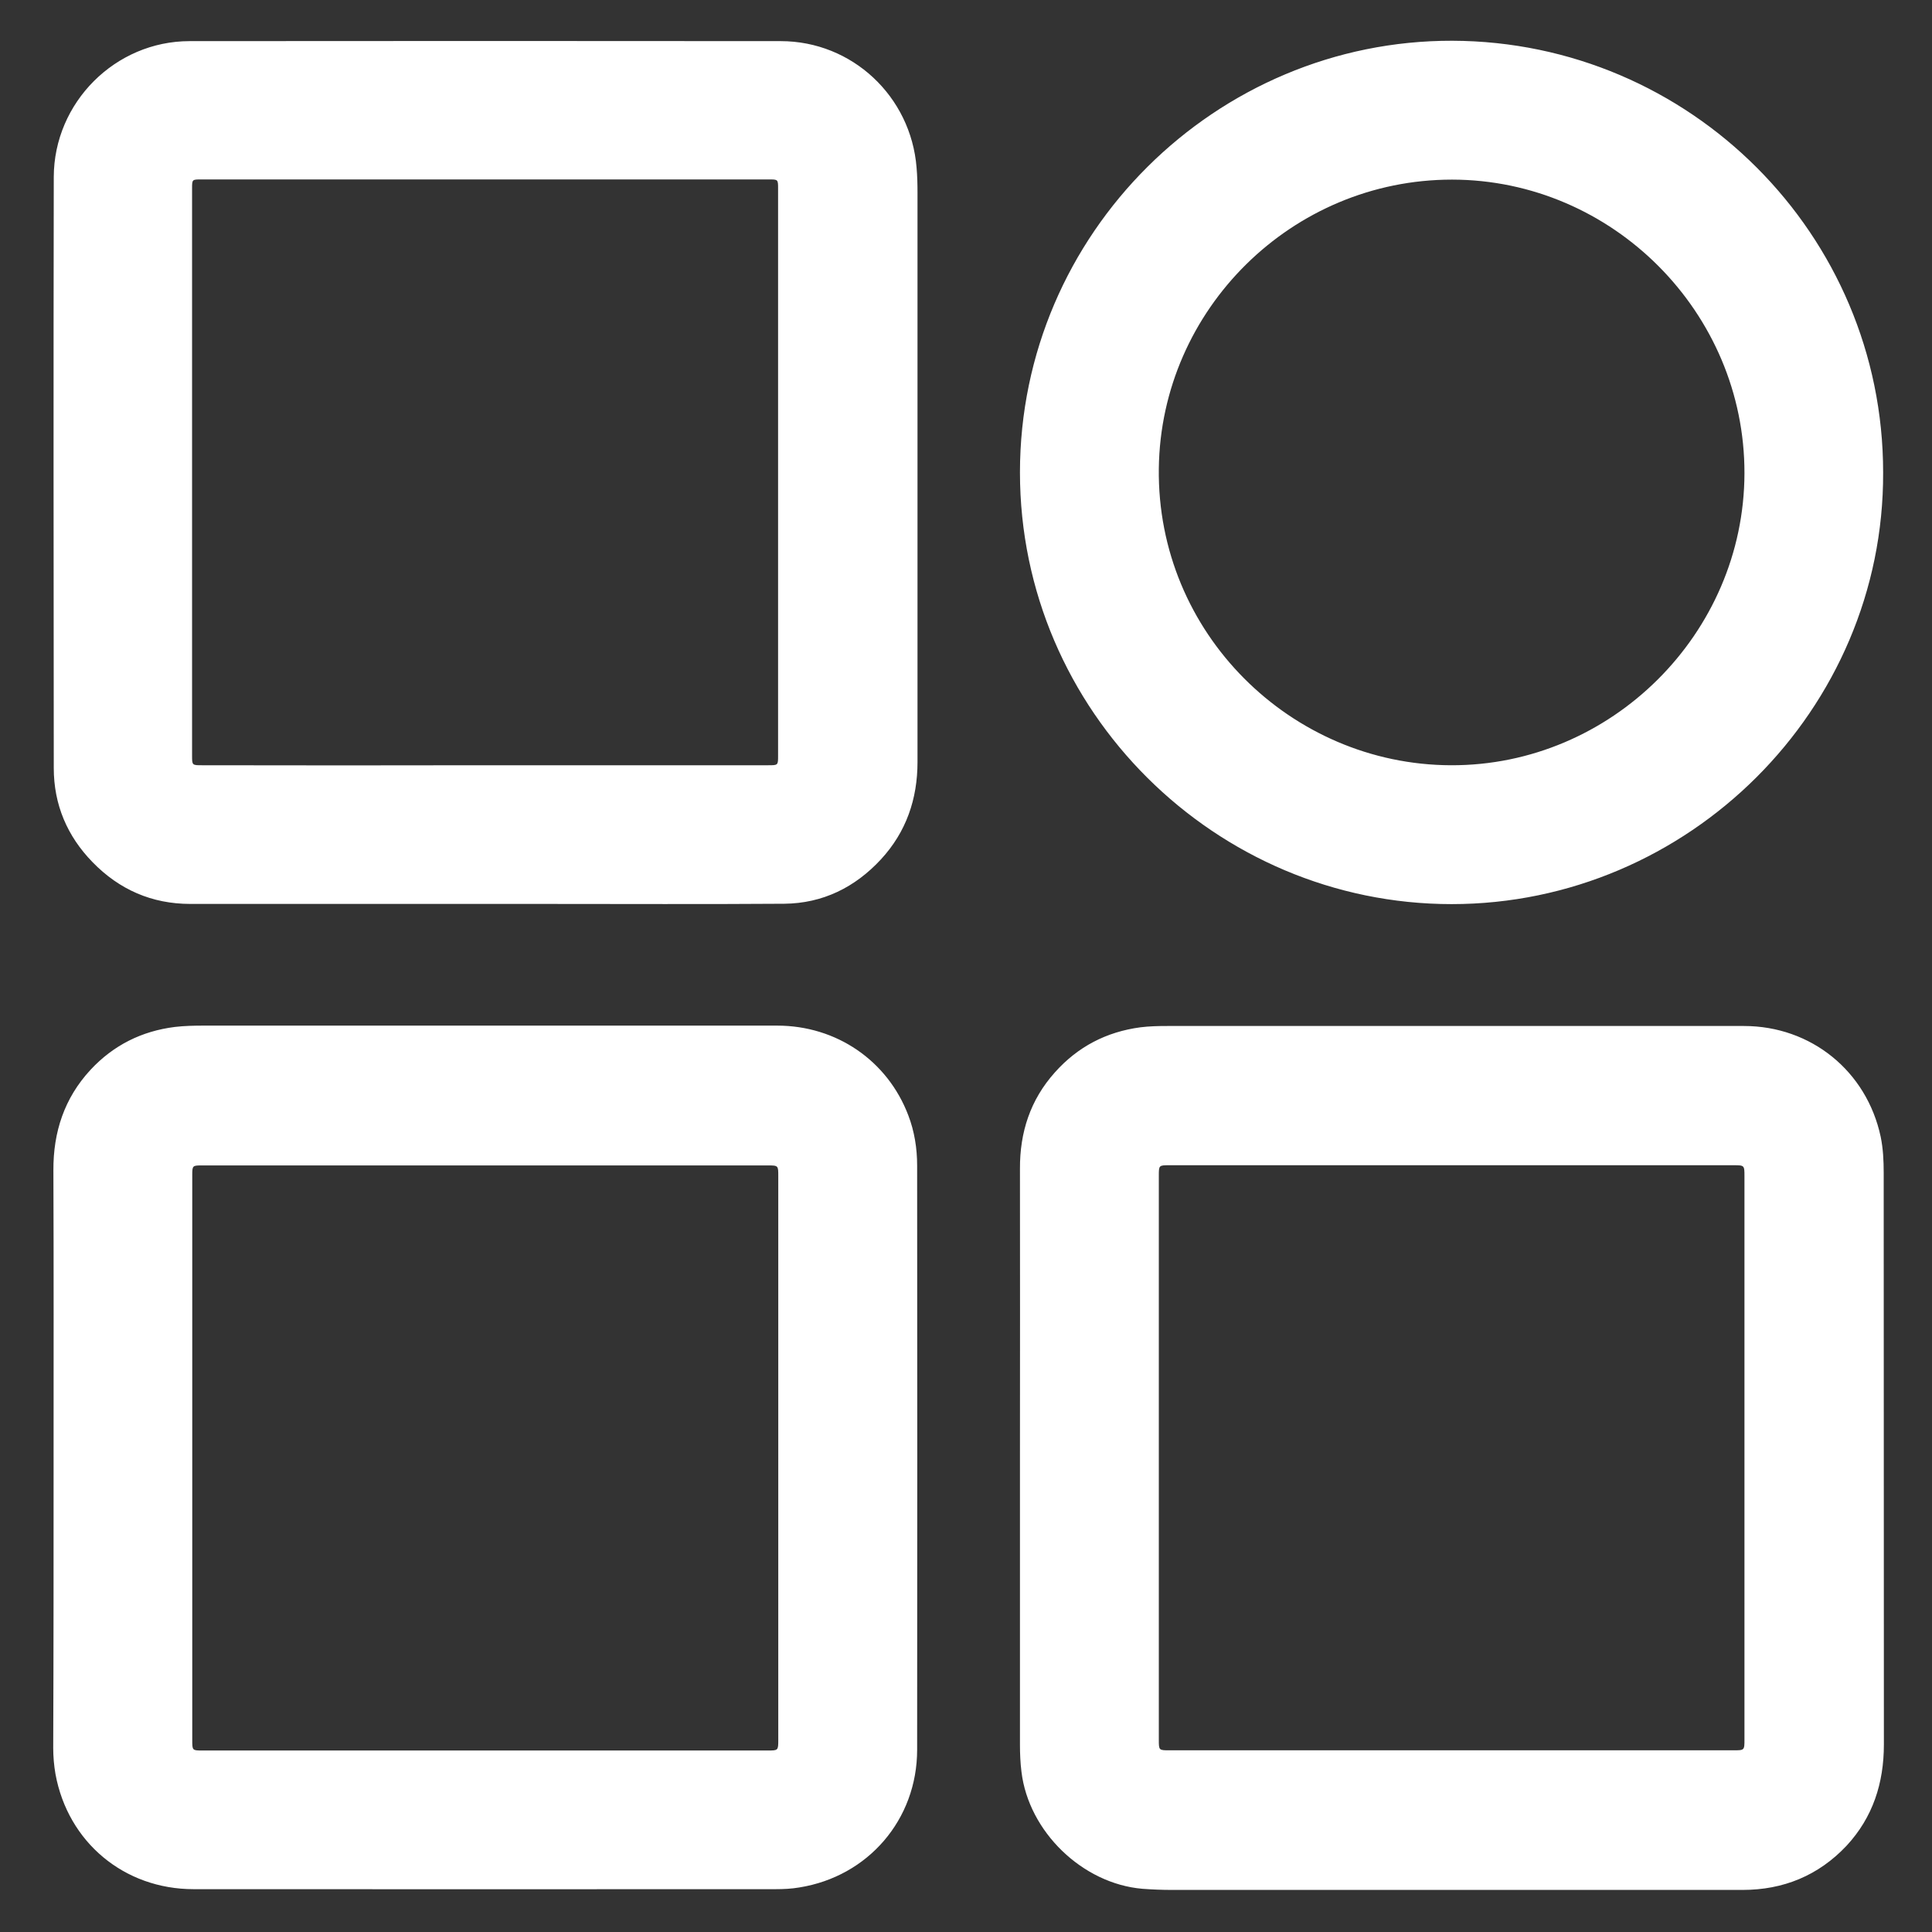 <?xml version="1.0" standalone="no"?><!DOCTYPE svg PUBLIC "-//W3C//DTD SVG 1.1//EN" "http://www.w3.org/Graphics/SVG/1.1/DTD/svg11.dtd"><svg t="1687191347913" class="icon" viewBox="0 0 1024 1024" version="1.1" xmlns="http://www.w3.org/2000/svg" p-id="51026" xmlns:xlink="http://www.w3.org/1999/xlink" width="200" height="200"><rect x="0" y="0" width="1024" height="1024" fill="#333333" stroke="none"/><path d="M28.4 772.4c0-50.7 0.1-101.4-0.1-152.1C28.2 600 34.1 582 48 567c12.1-13 27.1-20.5 44.7-22.7 5.1-0.6 10.3-0.7 15.5-0.7h303.7c31.5 0 58.5 18.6 69.5 47.5 3.3 8.6 4.7 17.6 4.7 26.7 0.1 103.2 0.1 206.4 0 309.6 0 37-26 67.2-62.5 73-4.1 0.7-8.3 0.9-12.5 0.9-102.8 0-205.7 0.1-308.5 0-36.8 0-66.6-24.9-73.2-61-0.8-4.6-1.2-9.3-1.2-13.9 0.2-51.1 0.2-102.5 0.2-154z m73.5 0.3v149.5c0 5.6 0 5.6 5.4 5.6H407c5.4 0 5.5 0 5.5-5.6V623.3c0-5.5 0-5.6-5.5-5.6H107.3c-5.3 0-5.4 0-5.4 5.3v149.7zM540.6 772.3c0-50.9 0.1-101.9 0-152.8-0.1-19.4 5.5-36.6 18.5-51.1 12.1-13.6 27.3-21.5 45.3-23.9 4.8-0.6 9.6-0.7 14.3-0.7h305.6c35.7 0 65.1 24 72.5 58.7 1.3 6.3 1.6 12.7 1.6 19.1 0.1 101 0 202 0.1 303 0 20.4-5.8 38.6-19.8 53.7-14.9 15.8-33.5 23.4-55.1 23.4H621.3c-5.3 0-10.5-0.2-15.8-0.6-31.8-2.7-60.3-30.3-64.1-62-0.6-4.8-0.8-9.6-0.8-14.3V772.3z m228.7 155.4h149.5c5.8 0 5.8 0 5.8-5.9V623.6c0-6 0-6-5.8-6H619.9c-5.7 0-5.7 0-5.7 5.6v298.9c0 5.6 0 5.6 5.7 5.6h149.4zM257 479.1H100.9c-20.4 0-37.7-7.6-51.8-22.1-13.5-13.8-20.6-30.6-20.6-49.9-0.1-104.4-0.2-208.9 0-313.3 0.1-39.5 32.6-72 72-72 104.4-0.1 208.9-0.1 313.3 0 37.9 0 69 29.3 72 67 0.4 4.5 0.5 9.1 0.5 13.6v301.5c0 19.6-6 37.1-19.4 51.6-13.7 14.8-30.8 23.3-51.2 23.5-42.3 0.3-84.6 0.1-127 0.1H257z m0-73.5h150.2c5.2 0 5.2 0 5.2-5.1V100.1c0-5 0-5-4.9-5H106.7c-4.9 0-4.9 0-4.9 4.9v300.4c0 5.2 0 5.2 5.3 5.2 50 0.1 100 0.1 149.9 0zM998.1 250.4c0.5 125.7-103.2 228.8-228.7 228.8-124.9 0-228.8-102.2-228.8-228.8 0-126.7 104-229.1 229.2-228.8 125.9 0.4 228.3 102.7 228.3 228.8z m-73.5 0.5c0.2-85.2-69.8-155.6-155-155.7-84.8 0-154.3 68.7-155.4 153.1-1.1 87.1 69.9 157 154.8 157.3 85 0.3 155.4-69.8 155.6-154.7z" p-id="51027" fill="#ffffff"></path></svg>